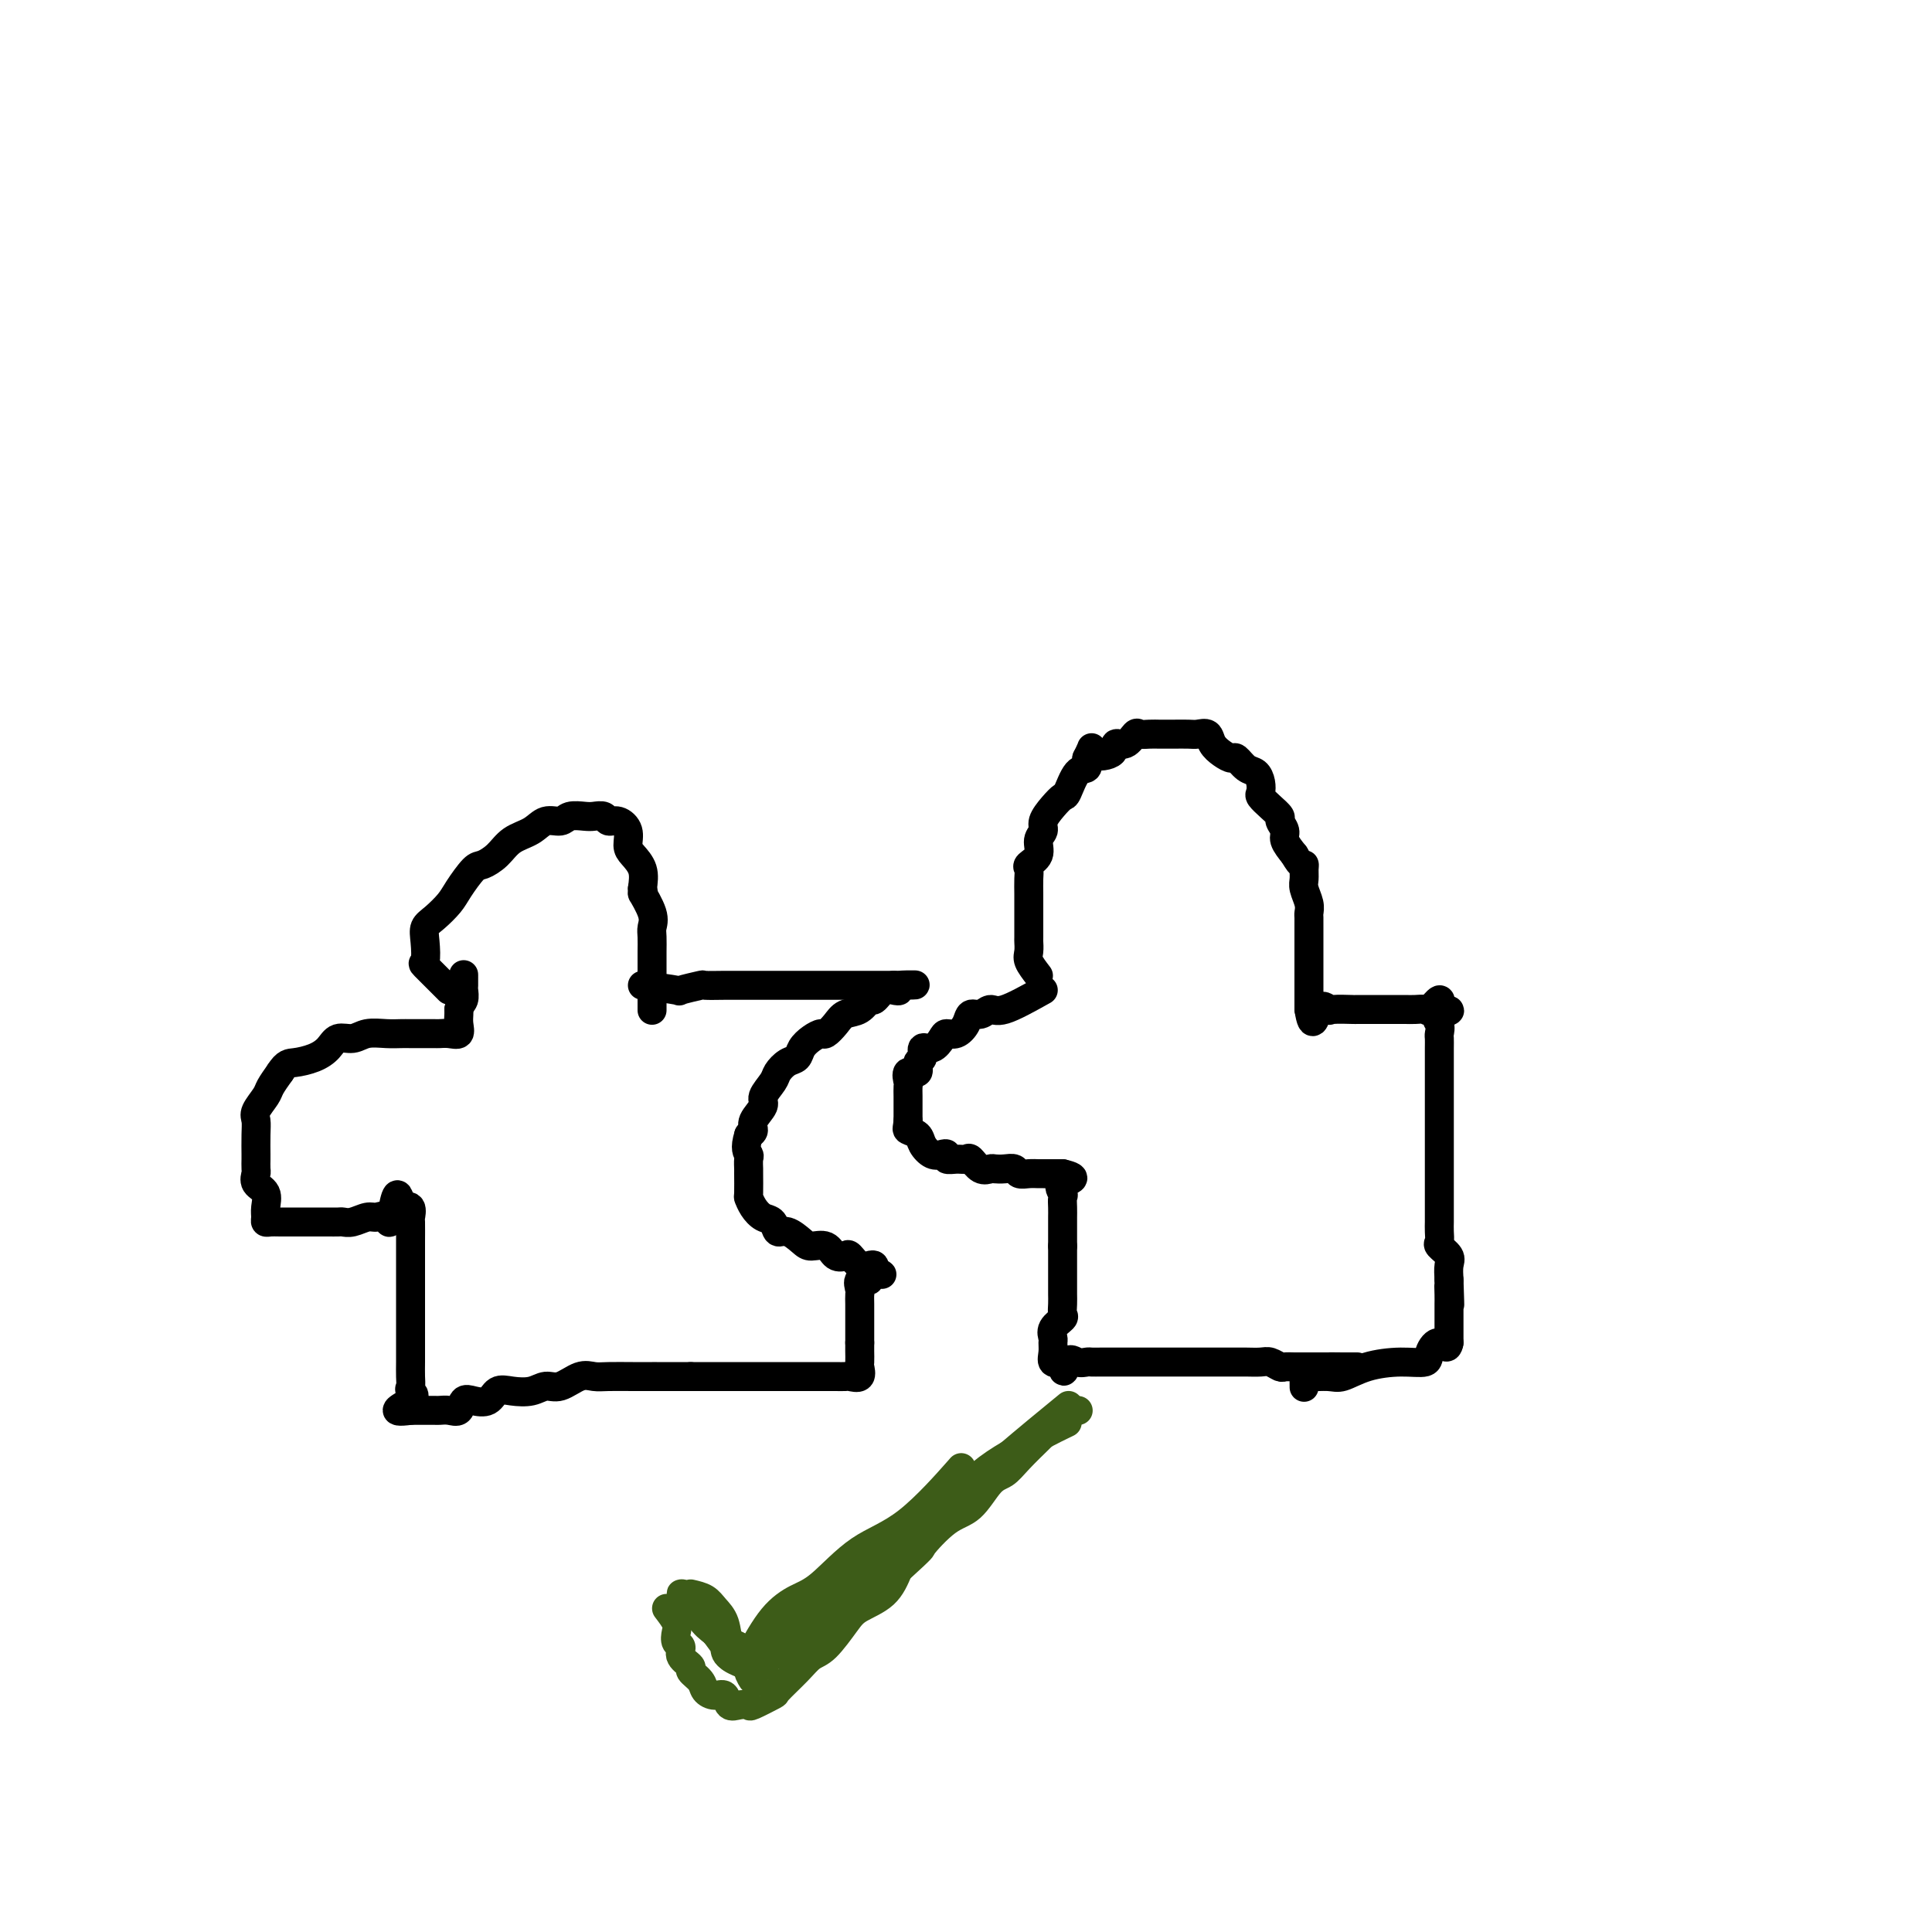 <svg viewBox='0 0 400 400' version='1.1' xmlns='http://www.w3.org/2000/svg' xmlns:xlink='http://www.w3.org/1999/xlink'><g fill='none' stroke='#000000' stroke-width='6' stroke-linecap='round' stroke-linejoin='round'><path d='M93,205c-2.110,-2.100 -4.221,-4.200 -5,-5c-0.779,-0.800 -0.227,-0.301 0,-1c0.227,-0.699 0.129,-2.597 0,-4c-0.129,-1.403 -0.287,-2.310 0,-3c0.287,-0.690 1.021,-1.164 2,-2c0.979,-0.836 2.205,-2.033 3,-3c0.795,-0.967 1.159,-1.705 2,-3c0.841,-1.295 2.157,-3.147 3,-4c0.843,-0.853 1.211,-0.706 2,-1c0.789,-0.294 1.997,-1.030 3,-2c1.003,-0.970 1.801,-2.172 3,-3c1.199,-0.828 2.800,-1.280 4,-2c1.200,-0.720 1.998,-1.709 3,-2c1.002,-0.291 2.209,0.117 3,0c0.791,-0.117 1.167,-0.759 2,-1c0.833,-0.241 2.124,-0.080 3,0c0.876,0.080 1.339,0.079 2,0c0.661,-0.079 1.522,-0.236 2,0c0.478,0.236 0.575,0.863 1,1c0.425,0.137 1.179,-0.218 2,0c0.821,0.218 1.709,1.009 2,2c0.291,0.991 -0.015,2.183 0,3c0.015,0.817 0.350,1.258 1,2c0.650,0.742 1.614,1.783 2,3c0.386,1.217 0.193,2.608 0,4'/><path d='M133,184c0.652,2.193 -0.218,0.674 0,1c0.218,0.326 1.522,2.495 2,4c0.478,1.505 0.128,2.346 0,3c-0.128,0.654 -0.034,1.121 0,2c0.034,0.879 0.009,2.171 0,3c-0.009,0.829 -0.002,1.194 0,2c0.002,0.806 0.001,2.052 0,3c-0.001,0.948 -0.000,1.599 0,2c0.000,0.401 0.000,0.551 0,1c-0.000,0.449 -0.000,1.198 0,2c0.000,0.802 0.000,1.658 0,2c-0.000,0.342 -0.000,0.171 0,0'/><path d='M133,204c2.966,0.392 5.931,0.785 7,1c1.069,0.215 0.240,0.254 1,0c0.760,-0.254 3.109,-0.800 4,-1c0.891,-0.200 0.325,-0.054 1,0c0.675,0.054 2.590,0.014 4,0c1.410,-0.014 2.313,-0.004 3,0c0.687,0.004 1.156,0.001 2,0c0.844,-0.001 2.061,-0.000 3,0c0.939,0.000 1.599,0.000 2,0c0.401,-0.000 0.545,-0.000 1,0c0.455,0.000 1.223,0.000 2,0c0.777,-0.000 1.562,-0.000 2,0c0.438,0.000 0.527,0.000 1,0c0.473,-0.000 1.330,-0.000 2,0c0.670,0.000 1.152,0.000 2,0c0.848,-0.000 2.062,-0.000 3,0c0.938,0.000 1.598,0.000 2,0c0.402,-0.000 0.544,-0.000 1,0c0.456,0.000 1.224,0.000 2,0c0.776,-0.000 1.558,-0.000 2,0c0.442,0.000 0.542,0.000 1,0c0.458,-0.000 1.274,-0.000 2,0c0.726,0.000 1.363,0.000 2,0'/><path d='M185,204c8.261,-0.058 2.914,-0.204 1,0c-1.914,0.204 -0.396,0.757 0,1c0.396,0.243 -0.330,0.177 -1,0c-0.670,-0.177 -1.286,-0.466 -2,0c-0.714,0.466 -1.528,1.685 -2,2c-0.472,0.315 -0.603,-0.276 -1,0c-0.397,0.276 -1.061,1.418 -2,2c-0.939,0.582 -2.152,0.603 -3,1c-0.848,0.397 -1.330,1.170 -2,2c-0.670,0.830 -1.527,1.718 -2,2c-0.473,0.282 -0.563,-0.042 -1,0c-0.437,0.042 -1.220,0.448 -2,1c-0.780,0.552 -1.555,1.249 -2,2c-0.445,0.751 -0.558,1.556 -1,2c-0.442,0.444 -1.213,0.527 -2,1c-0.787,0.473 -1.592,1.338 -2,2c-0.408,0.662 -0.420,1.123 -1,2c-0.580,0.877 -1.727,2.172 -2,3c-0.273,0.828 0.329,1.191 0,2c-0.329,0.809 -1.589,2.064 -2,3c-0.411,0.936 0.025,1.553 0,2c-0.025,0.447 -0.513,0.723 -1,1'/><path d='M155,235c-0.928,2.889 -0.249,3.612 0,4c0.249,0.388 0.066,0.442 0,1c-0.066,0.558 -0.015,1.619 0,2c0.015,0.381 -0.004,0.081 0,1c0.004,0.919 0.032,3.057 0,4c-0.032,0.943 -0.125,0.691 0,1c0.125,0.309 0.469,1.177 1,2c0.531,0.823 1.248,1.600 2,2c0.752,0.400 1.537,0.423 2,1c0.463,0.577 0.603,1.708 1,2c0.397,0.292 1.051,-0.254 2,0c0.949,0.254 2.195,1.308 3,2c0.805,0.692 1.171,1.020 2,1c0.829,-0.020 2.123,-0.390 3,0c0.877,0.390 1.338,1.541 2,2c0.662,0.459 1.526,0.227 2,0c0.474,-0.227 0.558,-0.450 1,0c0.442,0.450 1.242,1.574 2,2c0.758,0.426 1.473,0.153 2,0c0.527,-0.153 0.865,-0.187 1,0c0.135,0.187 0.068,0.593 0,1'/><path d='M181,263c3.608,1.882 0.130,0.086 -1,0c-1.130,-0.086 0.090,1.538 0,2c-0.090,0.462 -1.488,-0.237 -2,0c-0.512,0.237 -0.137,1.411 0,2c0.137,0.589 0.037,0.594 0,1c-0.037,0.406 -0.010,1.212 0,2c0.010,0.788 0.003,1.559 0,2c-0.003,0.441 -0.001,0.551 0,1c0.001,0.449 0.000,1.236 0,2c-0.000,0.764 -0.000,1.504 0,2c0.000,0.496 0.000,0.748 0,1'/><path d='M178,278c-0.002,2.350 -0.008,1.726 0,2c0.008,0.274 0.028,1.447 0,2c-0.028,0.553 -0.105,0.488 0,1c0.105,0.512 0.391,1.601 0,2c-0.391,0.399 -1.460,0.107 -2,0c-0.540,-0.107 -0.552,-0.029 -1,0c-0.448,0.029 -1.331,0.008 -2,0c-0.669,-0.008 -1.123,-0.002 -2,0c-0.877,0.002 -2.178,0.001 -3,0c-0.822,-0.001 -1.164,-0.000 -2,0c-0.836,0.000 -2.167,0.000 -3,0c-0.833,-0.000 -1.170,-0.000 -2,0c-0.830,0.000 -2.154,0.000 -3,0c-0.846,-0.000 -1.213,-0.000 -2,0c-0.787,0.000 -1.995,0.000 -3,0c-1.005,-0.000 -1.809,-0.000 -3,0c-1.191,0.000 -2.769,0.000 -4,0c-1.231,-0.000 -2.116,-0.000 -3,0'/><path d='M143,285c-5.855,-0.000 -2.993,-0.000 -3,0c-0.007,0.000 -2.883,0.001 -4,0c-1.117,-0.001 -0.475,-0.002 -1,0c-0.525,0.002 -2.216,0.008 -4,0c-1.784,-0.008 -3.660,-0.031 -5,0c-1.340,0.031 -2.143,0.117 -3,0c-0.857,-0.117 -1.769,-0.437 -3,0c-1.231,0.437 -2.781,1.632 -4,2c-1.219,0.368 -2.107,-0.090 -3,0c-0.893,0.090 -1.790,0.729 -3,1c-1.210,0.271 -2.734,0.176 -4,0c-1.266,-0.176 -2.275,-0.432 -3,0c-0.725,0.432 -1.167,1.552 -2,2c-0.833,0.448 -2.058,0.225 -3,0c-0.942,-0.225 -1.599,-0.453 -2,0c-0.401,0.453 -0.544,1.585 -1,2c-0.456,0.415 -1.225,0.111 -2,0c-0.775,-0.111 -1.556,-0.030 -2,0c-0.444,0.030 -0.552,0.008 -1,0c-0.448,-0.008 -1.236,-0.002 -2,0c-0.764,0.002 -1.504,0.001 -2,0c-0.496,-0.001 -0.748,-0.000 -1,0'/><path d='M85,292c-5.415,0.741 -1.451,-0.907 0,-2c1.451,-1.093 0.389,-1.630 0,-2c-0.389,-0.370 -0.104,-0.574 0,-1c0.104,-0.426 0.028,-1.076 0,-2c-0.028,-0.924 -0.007,-2.124 0,-3c0.007,-0.876 0.002,-1.427 0,-2c-0.002,-0.573 -0.001,-1.166 0,-2c0.001,-0.834 0.000,-1.909 0,-3c-0.000,-1.091 -0.000,-2.197 0,-3c0.000,-0.803 0.000,-1.302 0,-2c-0.000,-0.698 -0.000,-1.595 0,-3c0.000,-1.405 0.000,-3.319 0,-4c-0.000,-0.681 -0.000,-0.128 0,-1c0.000,-0.872 0.002,-3.169 0,-4c-0.002,-0.831 -0.006,-0.195 0,-1c0.006,-0.805 0.022,-3.051 0,-4c-0.022,-0.949 -0.083,-0.602 0,-1c0.083,-0.398 0.309,-1.542 0,-2c-0.309,-0.458 -1.155,-0.229 -2,0'/><path d='M83,250c-0.728,-6.043 -1.550,-0.151 -2,2c-0.450,2.151 -0.530,0.562 -1,0c-0.470,-0.562 -1.329,-0.098 -2,0c-0.671,0.098 -1.153,-0.170 -2,0c-0.847,0.170 -2.060,0.778 -3,1c-0.940,0.222 -1.607,0.060 -2,0c-0.393,-0.060 -0.513,-0.016 -1,0c-0.487,0.016 -1.341,0.004 -2,0c-0.659,-0.004 -1.122,-0.001 -2,0c-0.878,0.001 -2.173,0.001 -3,0c-0.827,-0.001 -1.188,-0.003 -2,0c-0.812,0.003 -2.074,0.010 -3,0c-0.926,-0.010 -1.514,-0.037 -2,0c-0.486,0.037 -0.870,0.138 -1,0c-0.130,-0.138 -0.007,-0.513 0,-1c0.007,-0.487 -0.103,-1.085 0,-2c0.103,-0.915 0.420,-2.148 0,-3c-0.420,-0.852 -1.577,-1.325 -2,-2c-0.423,-0.675 -0.114,-1.552 0,-2c0.114,-0.448 0.031,-0.466 0,-1c-0.031,-0.534 -0.010,-1.584 0,-2c0.010,-0.416 0.010,-0.198 0,-1c-0.010,-0.802 -0.028,-2.623 0,-4c0.028,-1.377 0.104,-2.311 0,-3c-0.104,-0.689 -0.389,-1.133 0,-2c0.389,-0.867 1.451,-2.156 2,-3c0.549,-0.844 0.585,-1.241 1,-2c0.415,-0.759 1.207,-1.879 2,-3'/><path d='M58,222c1.253,-1.963 1.886,-1.870 3,-2c1.114,-0.130 2.709,-0.484 4,-1c1.291,-0.516 2.278,-1.196 3,-2c0.722,-0.804 1.181,-1.732 2,-2c0.819,-0.268 2.000,0.124 3,0c1.000,-0.124 1.818,-0.765 3,-1c1.182,-0.235 2.726,-0.063 4,0c1.274,0.063 2.277,0.017 3,0c0.723,-0.017 1.166,-0.005 2,0c0.834,0.005 2.059,0.003 3,0c0.941,-0.003 1.597,-0.007 2,0c0.403,0.007 0.553,0.023 1,0c0.447,-0.023 1.192,-0.086 2,0c0.808,0.086 1.681,0.322 2,0c0.319,-0.322 0.086,-1.202 0,-2c-0.086,-0.798 -0.025,-1.514 0,-2c0.025,-0.486 0.012,-0.743 0,-1'/><path d='M95,209c0.226,-1.113 0.793,-1.395 1,-2c0.207,-0.605 0.056,-1.533 0,-2c-0.056,-0.467 -0.015,-0.472 0,-1c0.015,-0.528 0.004,-1.579 0,-2c-0.004,-0.421 -0.002,-0.210 0,0'/><path d='M216,205c-3.087,1.724 -6.174,3.448 -8,4c-1.826,0.552 -2.390,-0.069 -3,0c-0.610,0.069 -1.267,0.827 -2,1c-0.733,0.173 -1.544,-0.239 -2,0c-0.456,0.239 -0.558,1.130 -1,2c-0.442,0.870 -1.222,1.720 -2,2c-0.778,0.280 -1.552,-0.009 -2,0c-0.448,0.009 -0.569,0.316 -1,1c-0.431,0.684 -1.171,1.747 -2,2c-0.829,0.253 -1.746,-0.302 -2,0c-0.254,0.302 0.156,1.461 0,2c-0.156,0.539 -0.879,0.458 -1,1c-0.121,0.542 0.360,1.706 0,2c-0.360,0.294 -1.561,-0.282 -2,0c-0.439,0.282 -0.118,1.423 0,2c0.118,0.577 0.032,0.591 0,1c-0.032,0.409 -0.008,1.213 0,2c0.008,0.787 0.002,1.558 0,2c-0.002,0.442 -0.001,0.555 0,1c0.001,0.445 0.000,1.223 0,2'/><path d='M188,232c-0.112,1.654 -0.391,1.788 0,2c0.391,0.212 1.454,0.501 2,1c0.546,0.499 0.576,1.209 1,2c0.424,0.791 1.244,1.662 2,2c0.756,0.338 1.449,0.144 2,0c0.551,-0.144 0.959,-0.237 1,0c0.041,0.237 -0.285,0.803 0,1c0.285,0.197 1.179,0.025 2,0c0.821,-0.025 1.567,0.098 2,0c0.433,-0.098 0.552,-0.418 1,0c0.448,0.418 1.223,1.575 2,2c0.777,0.425 1.555,0.118 2,0c0.445,-0.118 0.556,-0.046 1,0c0.444,0.046 1.222,0.065 2,0c0.778,-0.065 1.555,-0.214 2,0c0.445,0.214 0.556,0.789 1,1c0.444,0.211 1.221,0.056 2,0c0.779,-0.056 1.559,-0.015 2,0c0.441,0.015 0.542,0.004 1,0c0.458,-0.004 1.274,-0.001 2,0c0.726,0.001 1.363,0.001 2,0'/><path d='M220,243c4.177,0.960 1.119,1.360 0,2c-1.119,0.640 -0.300,1.519 0,2c0.300,0.481 0.080,0.566 0,1c-0.080,0.434 -0.022,1.219 0,2c0.022,0.781 0.006,1.557 0,2c-0.006,0.443 -0.002,0.552 0,1c0.002,0.448 0.000,1.236 0,2c-0.000,0.764 -0.000,1.504 0,2c0.000,0.496 0.000,0.748 0,1'/><path d='M220,258c0.000,2.662 0.000,1.816 0,2c-0.000,0.184 -0.000,1.396 0,2c0.000,0.604 0.000,0.598 0,1c-0.000,0.402 -0.001,1.211 0,2c0.001,0.789 0.002,1.559 0,2c-0.002,0.441 -0.008,0.555 0,1c0.008,0.445 0.030,1.222 0,2c-0.030,0.778 -0.113,1.556 0,2c0.113,0.444 0.423,0.555 0,1c-0.423,0.445 -1.579,1.223 -2,2c-0.421,0.777 -0.107,1.554 0,2c0.107,0.446 0.008,0.563 0,1c-0.008,0.437 0.075,1.195 0,2c-0.075,0.805 -0.307,1.659 0,2c0.307,0.341 1.154,0.171 2,0'/><path d='M220,282c0.135,3.713 0.473,0.995 1,0c0.527,-0.995 1.244,-0.267 2,0c0.756,0.267 1.549,0.071 2,0c0.451,-0.071 0.558,-0.019 1,0c0.442,0.019 1.220,0.005 2,0c0.780,-0.005 1.563,-0.001 2,0c0.437,0.001 0.526,0.000 1,0c0.474,-0.000 1.331,-0.000 2,0c0.669,0.000 1.151,0.000 2,0c0.849,-0.000 2.066,-0.000 3,0c0.934,0.000 1.587,0.000 2,0c0.413,-0.000 0.587,-0.000 1,0c0.413,0.000 1.066,-0.000 2,0c0.934,0.000 2.151,0.000 3,0c0.849,-0.000 1.331,-0.000 2,0c0.669,0.000 1.527,0.000 2,0c0.473,-0.000 0.563,-0.000 1,0c0.437,0.000 1.223,0.000 2,0c0.777,-0.000 1.545,-0.001 2,0c0.455,0.001 0.598,0.004 1,0c0.402,-0.004 1.063,-0.015 2,0c0.937,0.015 2.152,0.057 3,0c0.848,-0.057 1.330,-0.211 2,0c0.670,0.211 1.526,0.789 2,1c0.474,0.211 0.564,0.057 1,0c0.436,-0.057 1.219,-0.015 2,0c0.781,0.015 1.560,0.004 2,0c0.440,-0.004 0.542,-0.001 1,0c0.458,0.001 1.274,0.000 2,0c0.726,-0.000 1.363,-0.000 2,0'/><path d='M275,283c8.642,0.155 2.747,0.041 1,0c-1.747,-0.041 0.656,-0.011 2,0c1.344,0.011 1.631,0.003 2,0c0.369,-0.003 0.820,-0.001 1,0c0.180,0.001 0.090,0.000 0,0'/><path d='M215,202c-0.845,-1.102 -1.691,-2.205 -2,-3c-0.309,-0.795 -0.083,-1.283 0,-2c0.083,-0.717 0.022,-1.662 0,-2c-0.022,-0.338 -0.006,-0.067 0,-1c0.006,-0.933 0.001,-3.068 0,-4c-0.001,-0.932 0.000,-0.659 0,-1c-0.000,-0.341 -0.002,-1.295 0,-2c0.002,-0.705 0.008,-1.161 0,-2c-0.008,-0.839 -0.032,-2.063 0,-3c0.032,-0.937 0.118,-1.588 0,-2c-0.118,-0.412 -0.439,-0.585 0,-1c0.439,-0.415 1.640,-1.073 2,-2c0.360,-0.927 -0.121,-2.123 0,-3c0.121,-0.877 0.844,-1.436 1,-2c0.156,-0.564 -0.254,-1.132 0,-2c0.254,-0.868 1.172,-2.035 2,-3c0.828,-0.965 1.567,-1.728 2,-2c0.433,-0.272 0.559,-0.052 1,-1c0.441,-0.948 1.196,-3.063 2,-4c0.804,-0.937 1.658,-0.696 2,-1c0.342,-0.304 0.171,-1.152 0,-2'/><path d='M225,157c1.850,-3.665 0.474,-1.827 1,-1c0.526,0.827 2.952,0.642 4,0c1.048,-0.642 0.717,-1.741 1,-2c0.283,-0.259 1.179,0.323 2,0c0.821,-0.323 1.567,-1.551 2,-2c0.433,-0.449 0.552,-0.120 1,0c0.448,0.120 1.226,0.032 2,0c0.774,-0.032 1.544,-0.008 2,0c0.456,0.008 0.598,0.001 1,0c0.402,-0.001 1.062,0.006 2,0c0.938,-0.006 2.152,-0.023 3,0c0.848,0.023 1.330,0.087 2,0c0.670,-0.087 1.527,-0.327 2,0c0.473,0.327 0.563,1.219 1,2c0.437,0.781 1.220,1.451 2,2c0.780,0.549 1.558,0.976 2,1c0.442,0.024 0.550,-0.354 1,0c0.450,0.354 1.244,1.442 2,2c0.756,0.558 1.476,0.586 2,1c0.524,0.414 0.852,1.214 1,2c0.148,0.786 0.115,1.558 0,2c-0.115,0.442 -0.314,0.555 0,1c0.314,0.445 1.140,1.221 2,2c0.860,0.779 1.752,1.562 2,2c0.248,0.438 -0.150,0.530 0,1c0.150,0.470 0.848,1.319 1,2c0.152,0.681 -0.242,1.195 0,2c0.242,0.805 1.121,1.903 2,3'/><path d='M268,177c1.537,2.740 1.880,2.088 2,2c0.120,-0.088 0.018,0.386 0,1c-0.018,0.614 0.048,1.368 0,2c-0.048,0.632 -0.209,1.142 0,2c0.209,0.858 0.788,2.063 1,3c0.212,0.937 0.057,1.605 0,2c-0.057,0.395 -0.015,0.515 0,1c0.015,0.485 0.004,1.333 0,2c-0.004,0.667 -0.001,1.151 0,2c0.001,0.849 0.000,2.063 0,3c-0.000,0.937 -0.000,1.598 0,2c0.000,0.402 0.000,0.544 0,1c-0.000,0.456 -0.000,1.224 0,2c0.000,0.776 0.000,1.558 0,2c-0.000,0.442 -0.000,0.542 0,1c0.000,0.458 0.000,1.274 0,2c-0.000,0.726 -0.000,1.363 0,2'/><path d='M271,209c0.795,4.950 1.281,1.326 2,0c0.719,-1.326 1.671,-0.355 2,0c0.329,0.355 0.034,0.095 1,0c0.966,-0.095 3.193,-0.026 4,0c0.807,0.026 0.195,0.007 1,0c0.805,-0.007 3.027,-0.002 4,0c0.973,0.002 0.697,0.001 1,0c0.303,-0.001 1.184,-0.001 2,0c0.816,0.001 1.565,0.003 2,0c0.435,-0.003 0.555,-0.010 1,0c0.445,0.010 1.216,0.036 2,0c0.784,-0.036 1.581,-0.133 2,0c0.419,0.133 0.459,0.497 1,0c0.541,-0.497 1.583,-1.856 2,-2c0.417,-0.144 0.208,0.928 0,2'/><path d='M298,209c4.177,0.135 1.119,0.472 0,1c-1.119,0.528 -0.300,1.246 0,2c0.300,0.754 0.080,1.546 0,2c-0.080,0.454 -0.022,0.572 0,1c0.022,0.428 0.006,1.166 0,2c-0.006,0.834 -0.002,1.766 0,3c0.002,1.234 0.000,2.772 0,4c-0.000,1.228 -0.000,2.148 0,3c0.000,0.852 0.000,1.638 0,3c-0.000,1.362 -0.000,3.300 0,4c0.000,0.700 0.000,0.161 0,1c-0.000,0.839 -0.000,3.054 0,4c0.000,0.946 -0.000,0.623 0,1c0.000,0.377 0.000,1.455 0,2c-0.000,0.545 -0.000,0.555 0,1c0.000,0.445 0.000,1.323 0,2c-0.000,0.677 -0.000,1.154 0,2c0.000,0.846 0.001,2.062 0,3c-0.001,0.938 -0.002,1.598 0,2c0.002,0.402 0.008,0.545 0,1c-0.008,0.455 -0.030,1.223 0,2c0.030,0.777 0.113,1.562 0,2c-0.113,0.438 -0.422,0.530 0,1c0.422,0.470 1.575,1.319 2,2c0.425,0.681 0.121,1.195 0,2c-0.121,0.805 -0.061,1.903 0,3'/><path d='M300,265c0.309,9.080 0.083,3.780 0,2c-0.083,-1.780 -0.022,-0.040 0,1c0.022,1.040 0.006,1.382 0,2c-0.006,0.618 -0.002,1.514 0,2c0.002,0.486 0.000,0.563 0,1c-0.000,0.437 -0.000,1.233 0,2c0.000,0.767 0.000,1.505 0,2c-0.000,0.495 -0.000,0.748 0,1'/><path d='M300,278c-0.333,1.923 -1.165,0.230 -2,0c-0.835,-0.230 -1.673,1.004 -2,2c-0.327,0.996 -0.144,1.755 -1,2c-0.856,0.245 -2.751,-0.025 -5,0c-2.249,0.025 -4.851,0.344 -7,1c-2.149,0.656 -3.844,1.647 -5,2c-1.156,0.353 -1.774,0.067 -3,0c-1.226,-0.067 -3.061,0.085 -4,0c-0.939,-0.085 -0.984,-0.408 -1,0c-0.016,0.408 -0.005,1.545 0,2c0.005,0.455 0.002,0.227 0,0'/></g>
<g fill='none' stroke='#3D5C18' stroke-width='6' stroke-linecap='round' stroke-linejoin='round'><path d='M138,333c0.836,1.097 1.672,2.195 2,3c0.328,0.805 0.149,1.319 0,2c-0.149,0.681 -0.266,1.530 0,2c0.266,0.470 0.915,0.563 1,1c0.085,0.437 -0.396,1.220 0,2c0.396,0.780 1.667,1.558 2,2c0.333,0.442 -0.272,0.547 0,1c0.272,0.453 1.420,1.253 2,2c0.580,0.747 0.592,1.440 1,2c0.408,0.560 1.213,0.987 2,1c0.787,0.013 1.555,-0.387 2,0c0.445,0.387 0.565,1.560 1,2c0.435,0.440 1.185,0.145 2,0c0.815,-0.145 1.695,-0.142 2,0c0.305,0.142 0.035,0.424 1,0c0.965,-0.424 3.166,-1.553 4,-2c0.834,-0.447 0.299,-0.213 1,-1c0.701,-0.787 2.636,-2.595 4,-4c1.364,-1.405 2.158,-2.408 3,-3c0.842,-0.592 1.734,-0.772 3,-2c1.266,-1.228 2.906,-3.504 4,-5c1.094,-1.496 1.641,-2.210 3,-3c1.359,-0.790 3.531,-1.654 5,-3c1.469,-1.346 2.234,-3.173 3,-5'/><path d='M186,325c5.692,-5.189 4.420,-4.163 5,-5c0.580,-0.837 3.010,-3.538 5,-5c1.990,-1.462 3.539,-1.684 5,-3c1.461,-1.316 2.835,-3.724 4,-5c1.165,-1.276 2.122,-1.419 3,-2c0.878,-0.581 1.678,-1.599 3,-3c1.322,-1.401 3.168,-3.183 4,-4c0.832,-0.817 0.652,-0.667 1,-1c0.348,-0.333 1.225,-1.147 2,-2c0.775,-0.853 1.448,-1.745 2,-2c0.552,-0.255 0.983,0.128 1,0c0.017,-0.128 -0.380,-0.765 0,-1c0.380,-0.235 1.537,-0.067 2,0c0.463,0.067 0.231,0.034 0,0'/><path d='M143,330c1.097,0.255 2.195,0.509 3,1c0.805,0.491 1.319,1.217 2,2c0.681,0.783 1.531,1.622 2,3c0.469,1.378 0.557,3.295 1,4c0.443,0.705 1.242,0.198 2,1c0.758,0.802 1.475,2.915 2,4c0.525,1.085 0.858,1.144 1,1c0.142,-0.144 0.092,-0.489 -1,-1c-1.092,-0.511 -3.226,-1.187 -4,-2c-0.774,-0.813 -0.188,-1.763 -1,-3c-0.812,-1.237 -3.020,-2.762 -4,-4c-0.980,-1.238 -0.730,-2.190 -1,-3c-0.270,-0.810 -1.058,-1.480 -2,-2c-0.942,-0.520 -2.036,-0.892 -2,-1c0.036,-0.108 1.202,0.048 2,1c0.798,0.952 1.228,2.701 2,4c0.772,1.299 1.886,2.150 3,3'/><path d='M148,338c1.232,1.672 1.813,2.352 2,3c0.187,0.648 -0.019,1.265 1,2c1.019,0.735 3.262,1.589 4,2c0.738,0.411 -0.029,0.380 0,1c0.029,0.620 0.855,1.891 1,2c0.145,0.109 -0.390,-0.942 -1,-2c-0.610,-1.058 -1.295,-2.121 -2,-3c-0.705,-0.879 -1.431,-1.575 -2,-2c-0.569,-0.425 -0.983,-0.581 -1,-1c-0.017,-0.419 0.362,-1.102 0,-2c-0.362,-0.898 -1.464,-2.010 -2,-2c-0.536,0.010 -0.507,1.142 0,2c0.507,0.858 1.492,1.442 2,2c0.508,0.558 0.539,1.092 1,1c0.461,-0.092 1.350,-0.808 2,0c0.650,0.808 1.060,3.141 2,4c0.940,0.859 2.412,0.246 3,0c0.588,-0.246 0.294,-0.123 0,0'/><path d='M156,345c1.291,-1.554 2.582,-3.108 4,-4c1.418,-0.892 2.963,-1.123 5,-3c2.037,-1.877 4.567,-5.400 8,-8c3.433,-2.600 7.771,-4.277 12,-7c4.229,-2.723 8.351,-6.492 10,-8c1.649,-1.508 0.824,-0.754 0,0'/><path d='M155,343c1.650,-2.970 3.299,-5.939 5,-8c1.701,-2.061 3.452,-3.212 5,-4c1.548,-0.788 2.893,-1.211 5,-3c2.107,-1.789 4.977,-4.943 8,-7c3.023,-2.057 6.198,-3.015 10,-6c3.802,-2.985 8.229,-7.996 10,-10c1.771,-2.004 0.885,-1.002 0,0'/><path d='M158,340c2.805,-1.227 5.611,-2.454 8,-4c2.389,-1.546 4.362,-3.411 7,-6c2.638,-2.589 5.942,-5.904 10,-9c4.058,-3.096 8.871,-5.974 13,-9c4.129,-3.026 7.573,-6.199 12,-10c4.427,-3.801 9.836,-8.229 12,-10c2.164,-1.771 1.082,-0.886 0,0'/><path d='M163,335c0.899,-0.663 1.799,-1.325 3,-2c1.201,-0.675 2.704,-1.362 4,-2c1.296,-0.638 2.386,-1.227 5,-3c2.614,-1.773 6.754,-4.731 10,-7c3.246,-2.269 5.599,-3.848 8,-6c2.401,-2.152 4.850,-4.876 7,-7c2.150,-2.124 4.002,-3.649 6,-5c1.998,-1.351 4.142,-2.529 5,-3c0.858,-0.471 0.429,-0.236 0,0'/><path d='M163,343c0.429,-0.441 0.857,-0.881 3,-3c2.143,-2.119 5.999,-5.916 9,-9c3.001,-3.084 5.145,-5.454 8,-8c2.855,-2.546 6.420,-5.268 10,-8c3.580,-2.732 7.176,-5.475 10,-8c2.824,-2.525 4.876,-4.834 8,-7c3.124,-2.166 7.321,-4.190 9,-5c1.679,-0.810 0.839,-0.405 0,0'/></g>
</svg>